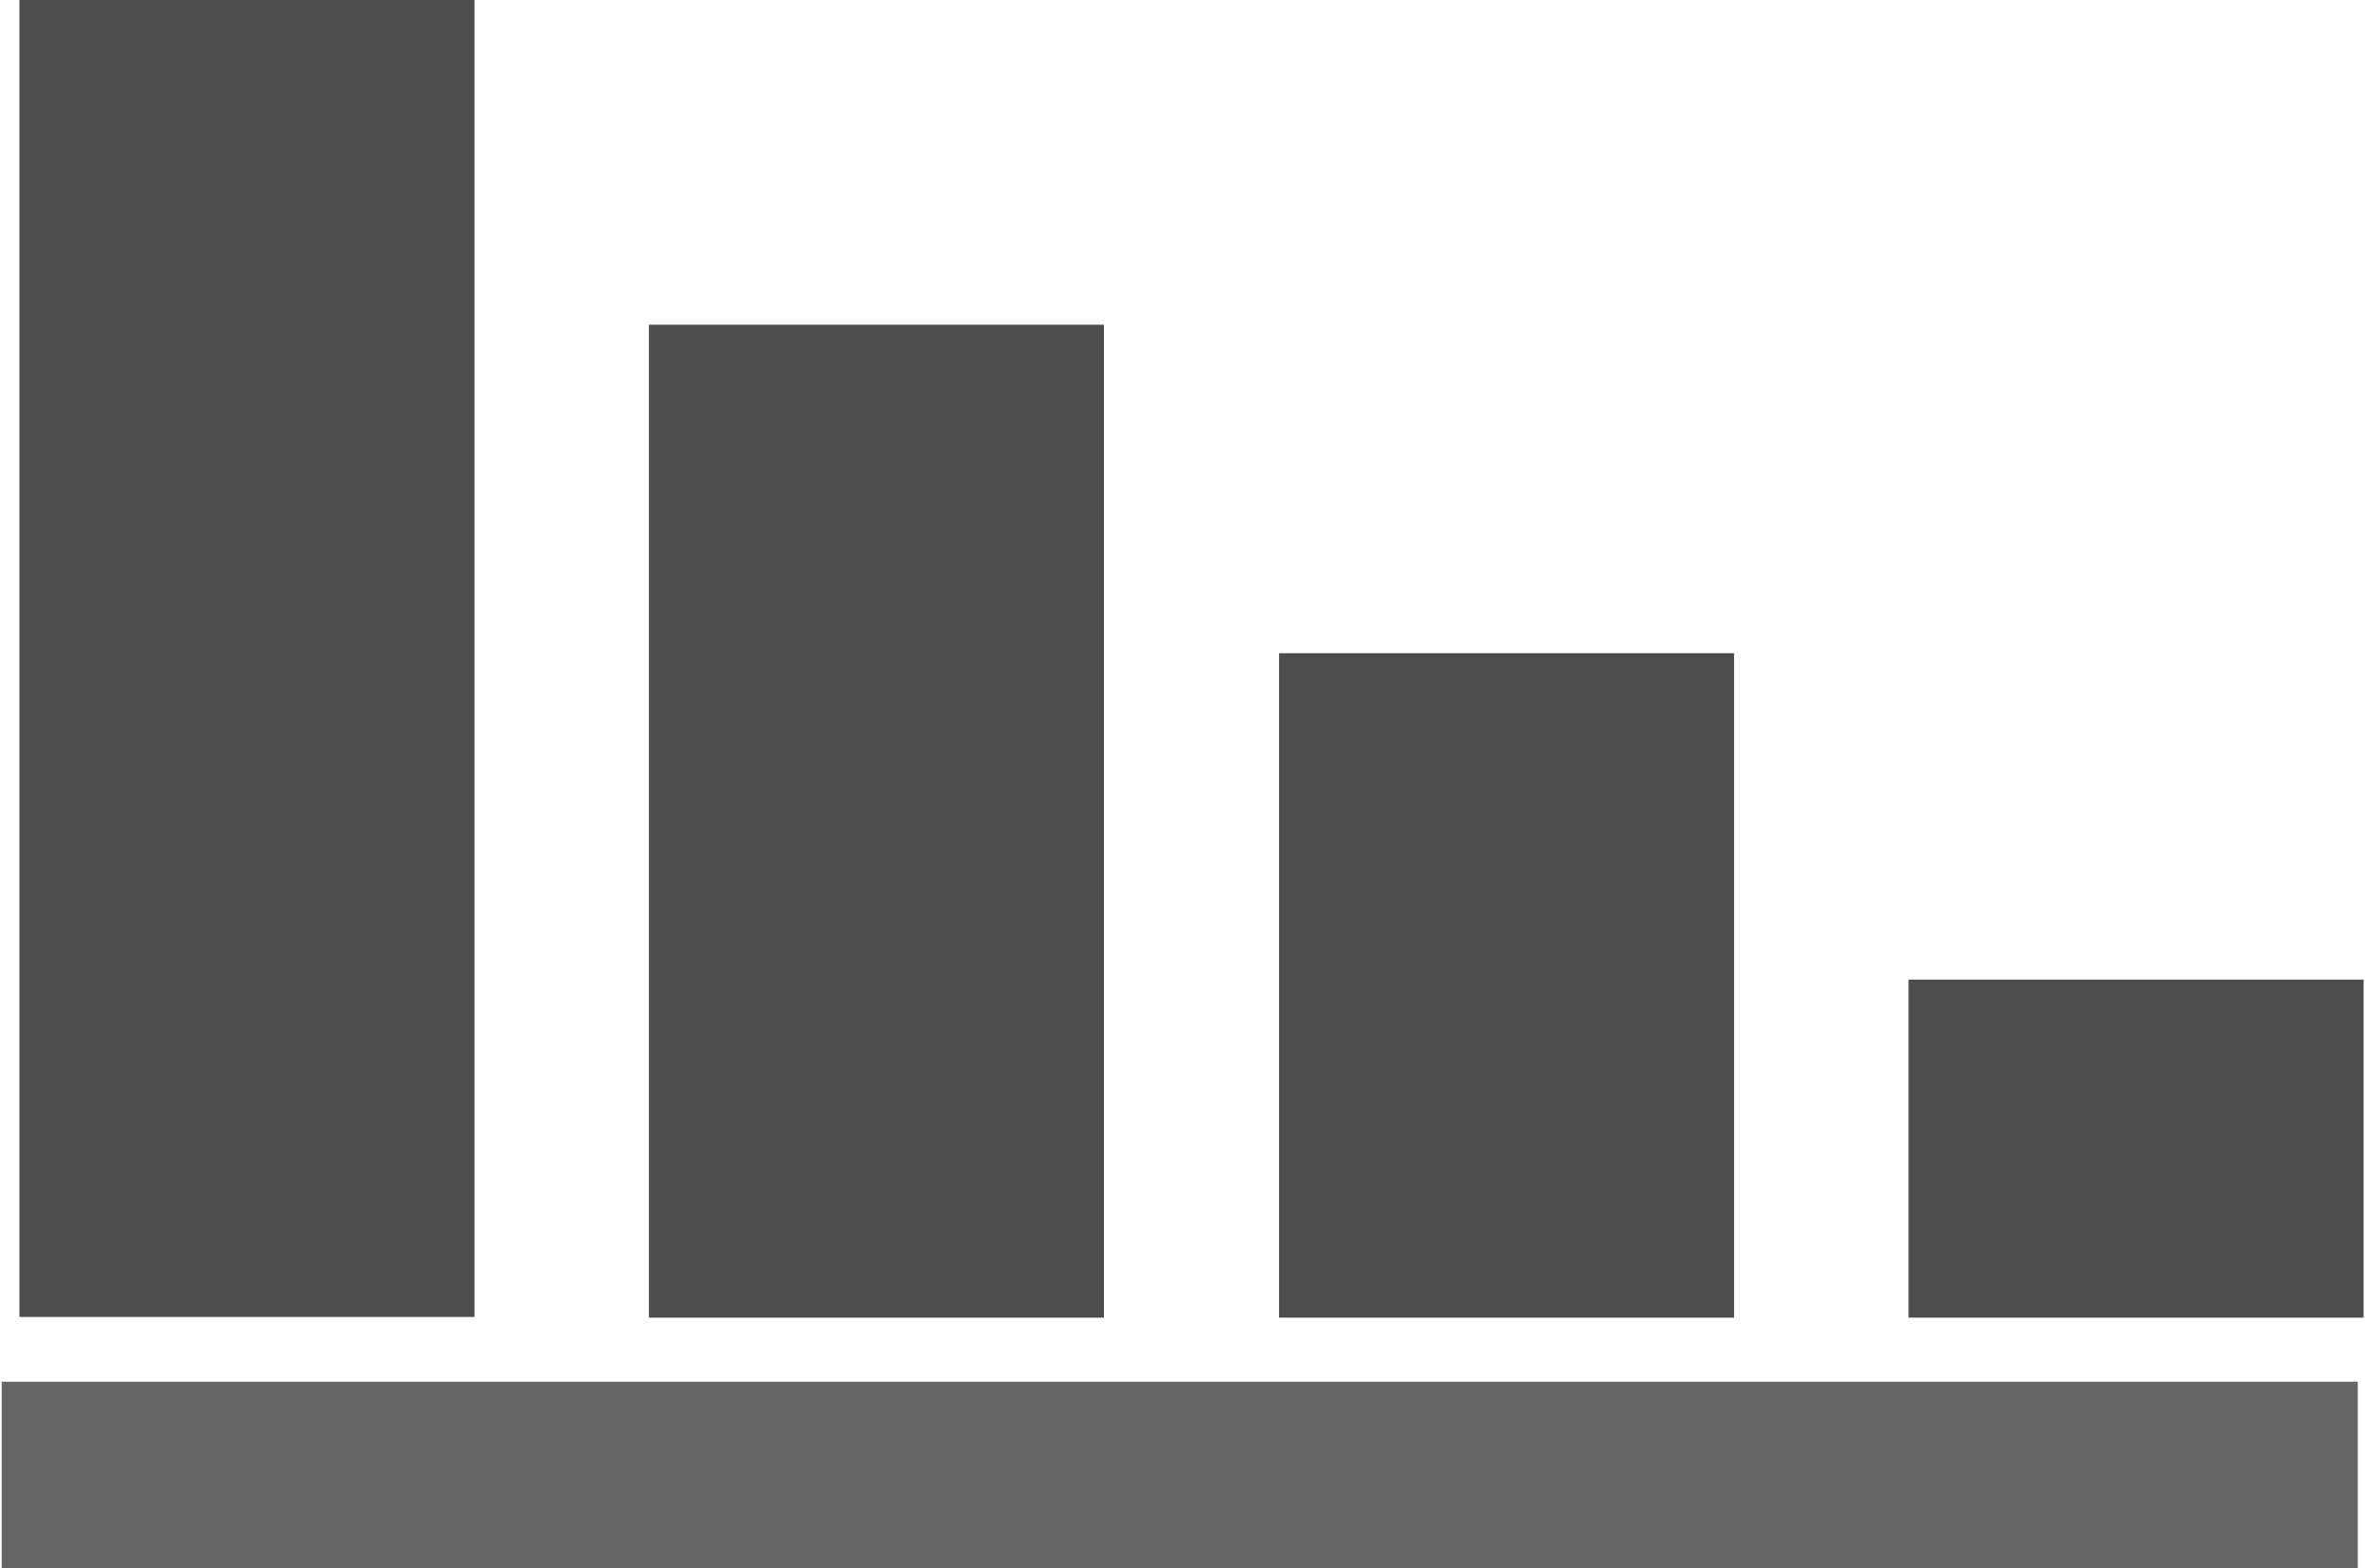 <?xml version="1.0" encoding="UTF-8"?>
<!DOCTYPE svg PUBLIC "-//W3C//DTD SVG 1.1//EN" "http://www.w3.org/Graphics/SVG/1.1/DTD/svg11.dtd">
<!-- Creator: CorelDRAW X7 -->
<svg xmlns="http://www.w3.org/2000/svg" xml:space="preserve" width="101px" height="67px" version="1.1" style="shape-rendering:geometricPrecision; text-rendering:geometricPrecision; image-rendering:optimizeQuality; fill-rule:evenodd; clip-rule:evenodd"
viewBox="0 0 3414 2268"
 xmlns:xlink="http://www.w3.org/1999/xlink">
 <defs>
  <style type="text/css">
   <![CDATA[
    .str0 {stroke:#666666;stroke-width:269.773}
    .str1 {stroke:#4D4D4D;stroke-width:16.862}
    .fil0 {fill:none}
    .fil1 {fill:#4D4D4D}
   ]]>
  </style>
 </defs>
 <g id="Layer_x0020_1">
  <line class="fil0 str0" x1="0" y1="2133" x2="3406" y2= "2133" />
  <rect class="fil1 str1" x="34" y="8" width="641" height="1888"/>
  <rect class="fil1 str1" x="944" y="478" width="641" height="1419"/>
  <rect class="fil1 str1" x="1855" y="953" width="641" height="944"/>
  <rect class="fil1 str1" x="2765" y="1425" width="641" height="472"/>
 </g>
</svg>
